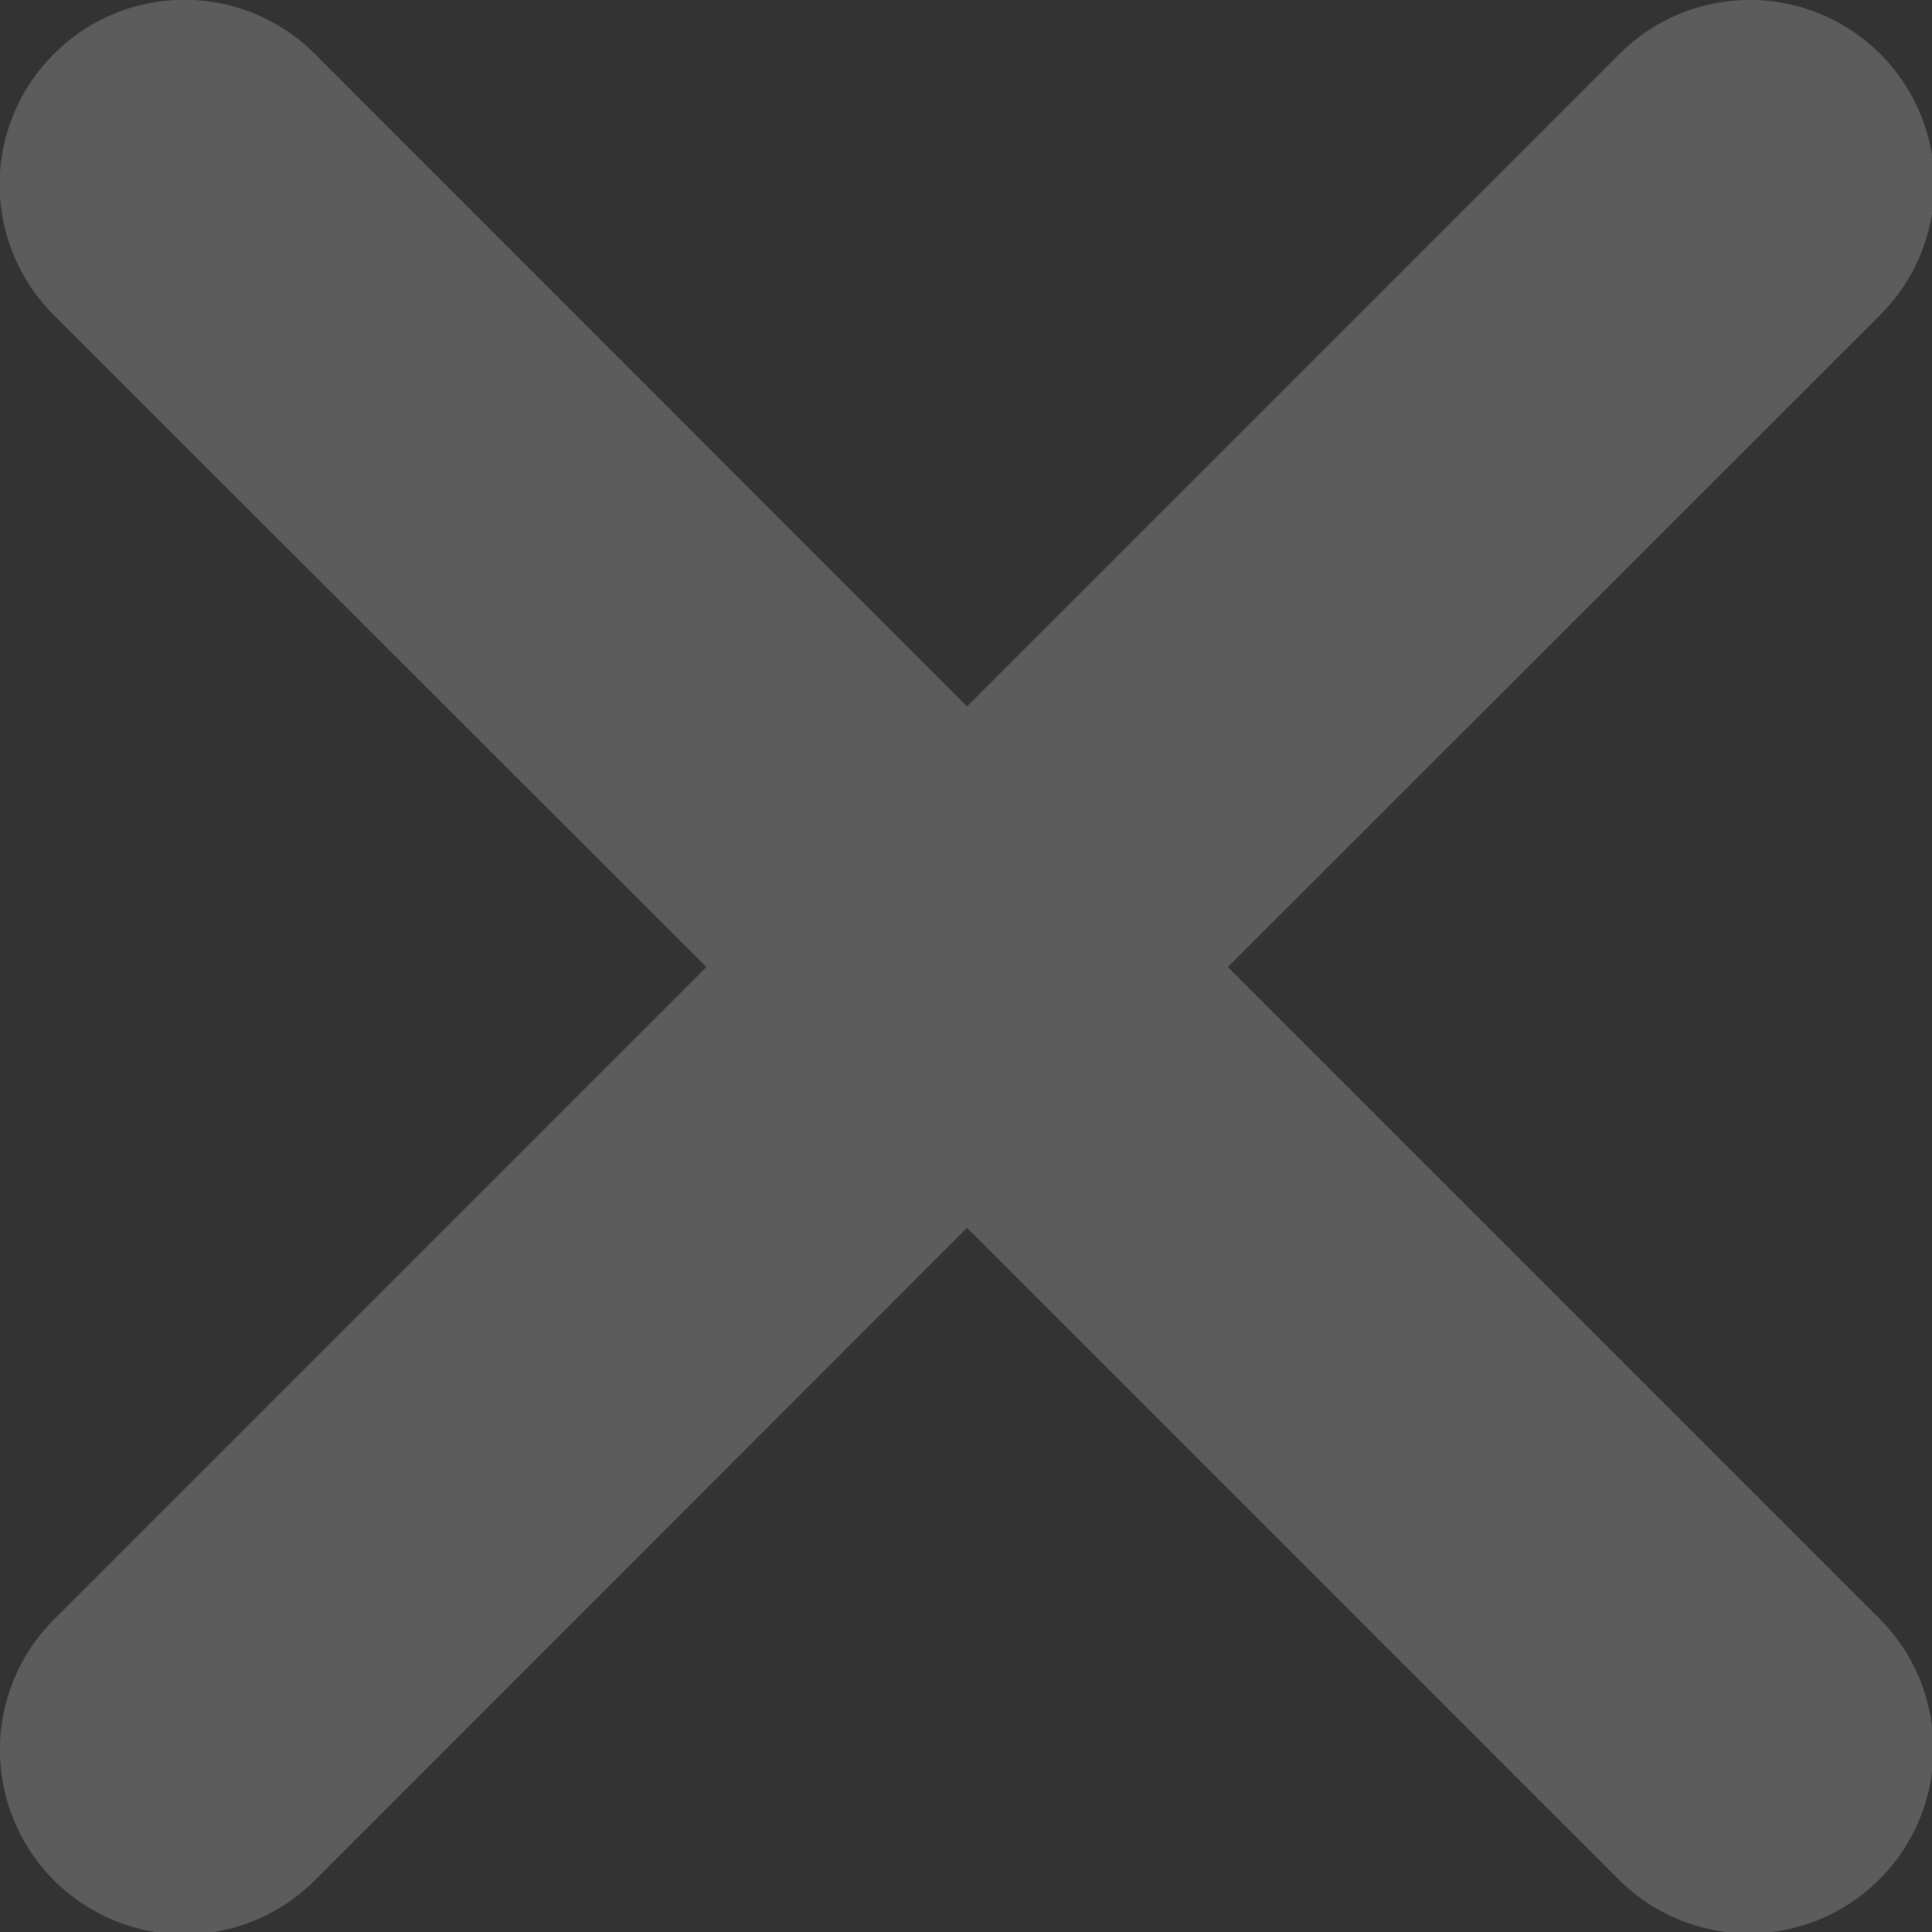 <svg width="13" height="13" viewBox="0 0 13 13" fill="none" xmlns="http://www.w3.org/2000/svg"><rect x="0" y="0" width="13" height="13" fill="#333333" stroke="none"/><path opacity=".2" d="M.363.363a1.24 1.24 0 0 1 1.756 0l4.388 4.39 4.39-4.39a1.241 1.241 0 0 1 1.755 1.756l-4.39 4.388 4.39 4.39a1.241 1.241 0 0 1-1.755 1.755l-4.39-4.39-4.388 4.39a1.241 1.241 0 0 1-1.756-1.755l4.39-4.39L.362 2.12a1.24 1.24 0 0 1 0-1.756" fill="#fff"/></svg>